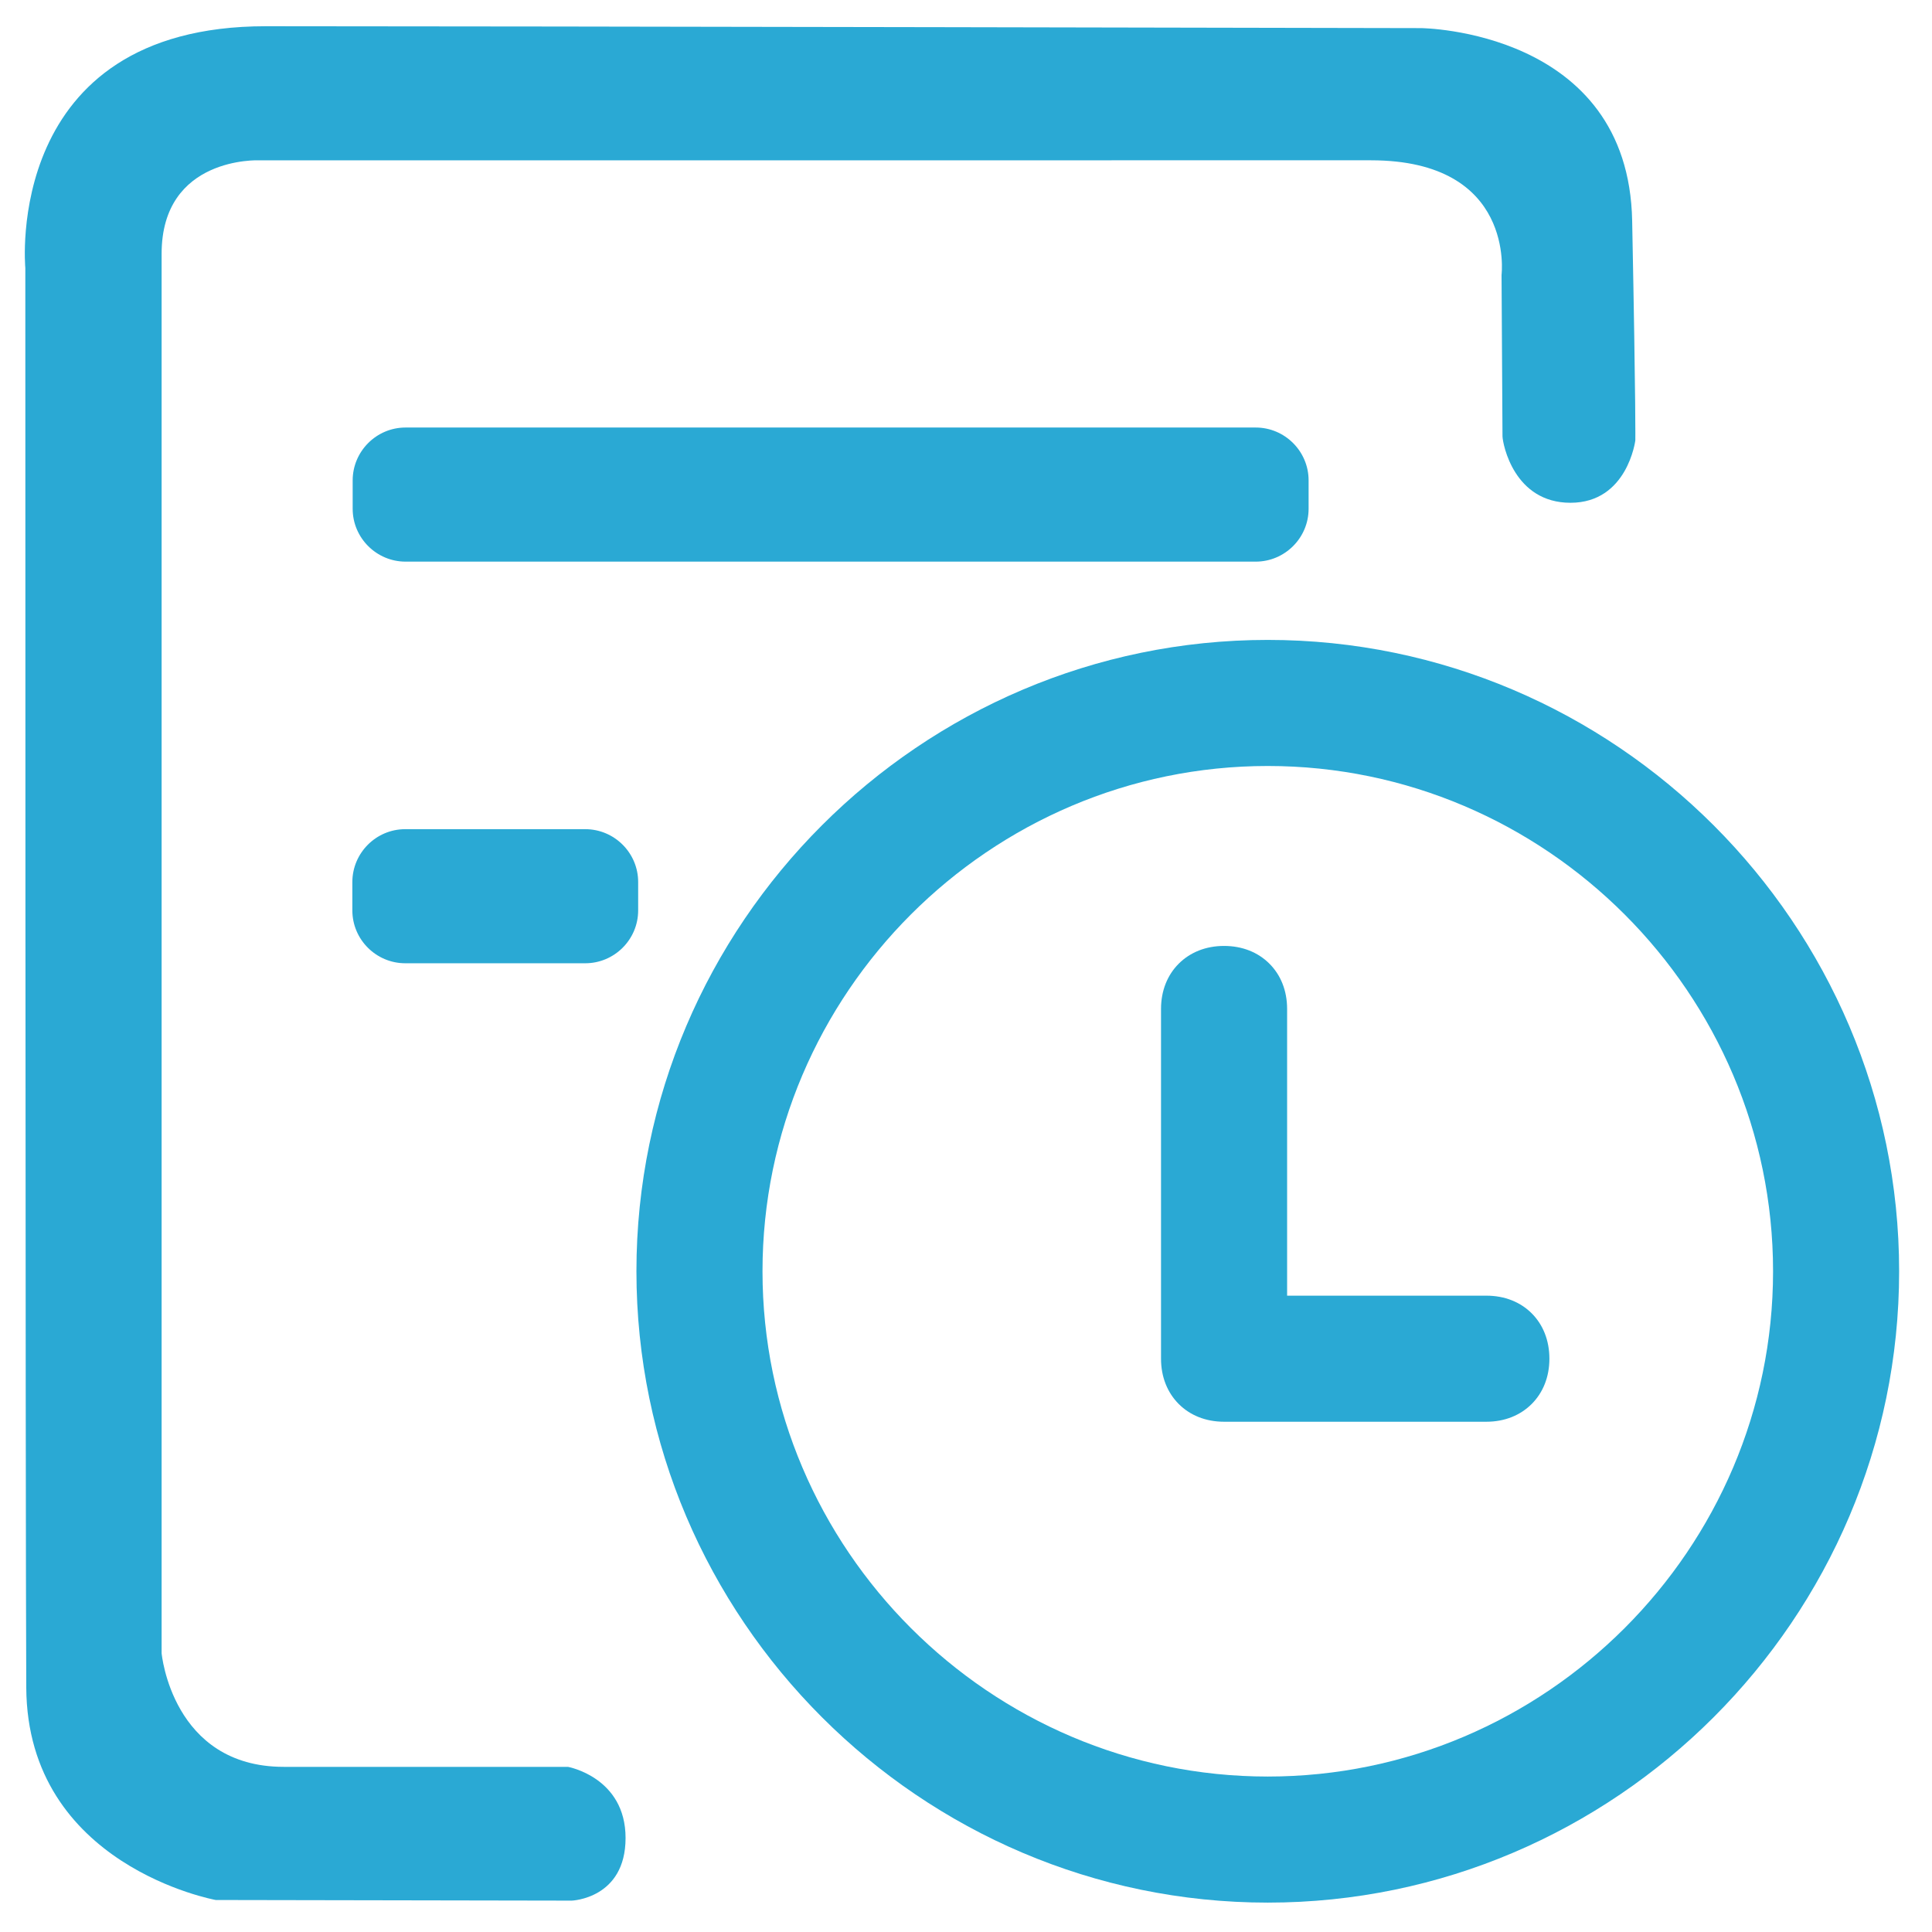 <?xml version="1.0" encoding="UTF-8"?>
<!DOCTYPE svg PUBLIC "-//W3C//DTD SVG 1.1//EN" "http://www.w3.org/Graphics/SVG/1.1/DTD/svg11.dtd">
<!-- Creator: CorelDRAW 2021.5 -->
<svg xmlns="http://www.w3.org/2000/svg" xml:space="preserve" width="17.639mm" height="17.639mm" version="1.1" style="shape-rendering:geometricPrecision; text-rendering:geometricPrecision; image-rendering:optimizeQuality; fill-rule:evenodd; clip-rule:evenodd"
viewBox="0 0 1763.88 1763.88"
 xmlns:xlink="http://www.w3.org/1999/xlink"
 xmlns:xodm="http://www.corel.com/coreldraw/odm/2003">
 <defs>
  <style type="text/css">
   <![CDATA[
    .fil0 {fill:#2AA9D4;fill-rule:nonzero}
   ]]>
  </style>
 </defs>
 <g id="图层_x0020_1">
  <path class="fil0" d="M1371.75 398.38l-0.86 -147.42c0,0 12.93,-104.61 -119.26,-104.61l-1015.29 0.01c0,0 -88.79,-3.74 -88.79,85.35l0 1277.65c0,0 9.48,103.74 111.5,103.74l259.49 0c0,0 52.59,9.48 52.59,64.94 0,55.47 -49.14,57.19 -49.14,57.19l-325.01 -0.58c0,0 -172.14,-31.03 -173,-193.97 -0.86,-162.94 -0.86,-1296.04 -0.86,-1296.04 0,0 -20.98,-220.7 219.55,-220.7 240.53,0 1054.65,1.72 1054.65,1.72 0,0 189.66,1.44 192.82,176.16 3.45,174.72 2.88,200.3 2.88,200.3 0,0 -7.19,56.9 -59.2,56.9 -51.44,0 -61.79,-53.16 -62.07,-60.64l0 0z" p-id="79448"/>
  <path class="fil0" d="M534.35 879.44l-164.38 0c-26.44,0 -48.28,-21.55 -48.28,-48.28l0 -25.86c0,-26.44 21.56,-48.28 48.28,-48.28l164.38 0c26.44,0 48.28,21.55 48.28,48.28l0 25.86c0,26.73 -21.84,48.28 -48.28,48.28zm612.1 -366.68l-776.19 0c-26.43,0 -48.28,-21.56 -48.28,-48.28l0 -25.87c0,-26.43 21.56,-48.28 48.28,-48.28l776.19 0c26.44,0 48.28,21.56 48.28,48.28l0 25.87c0,26.72 -21.84,48.28 -48.28,48.28l0 0z" p-id="79450"/>
  <path class="fil0" d="M750.36 753.54c104.45,-104.46 248.58,-169.31 407.11,-169.31 158.52,0 302.64,64.85 407.1,169.31 104.45,104.46 169.3,248.58 169.3,407.11 0,158.52 -64.85,302.64 -169.3,407.1 -104.46,104.45 -248.58,169.3 -407.1,169.3 -158.53,0 -302.65,-64.85 -407.11,-169.3 -104.46,-104.46 -169.31,-248.58 -169.31,-407.1 0,-158.53 64.85,-302.65 169.31,-407.11zm81.32 732.89c83.61,83.61 198.95,135.52 325.79,135.52 126.84,0 242.17,-51.91 325.78,-135.52 83.61,-83.61 135.52,-198.94 135.52,-325.78 0,-126.84 -51.91,-242.18 -135.52,-325.79 -83.61,-83.62 -198.94,-135.53 -325.78,-135.53 -126.84,0 -242.18,51.91 -325.8,135.52 -83.61,83.62 -135.52,198.96 -135.52,325.8 0,126.84 51.91,242.17 135.53,325.78zm343.43 -303.51l181.91 0c16.84,0 31.15,5.88 41.41,16.14 10.26,10.26 16.14,24.57 16.14,41.41 0,16.75 -5.87,31.03 -16.15,41.33 -10.37,10.35 -24.65,16.22 -41.4,16.22l-239.48 0c-16.75,0 -31.03,-5.87 -41.33,-16.15 -10.35,-10.37 -16.22,-24.65 -16.22,-41.4l0 -319.3c0,-16.75 5.87,-31.03 16.15,-41.33 10.37,-10.35 24.65,-16.22 41.4,-16.22 16.79,0 31.07,5.88 41.35,16.14 10.34,10.27 16.22,24.58 16.22,41.41l0 261.75z" p-id="70076"/>
 </g>
</svg>
